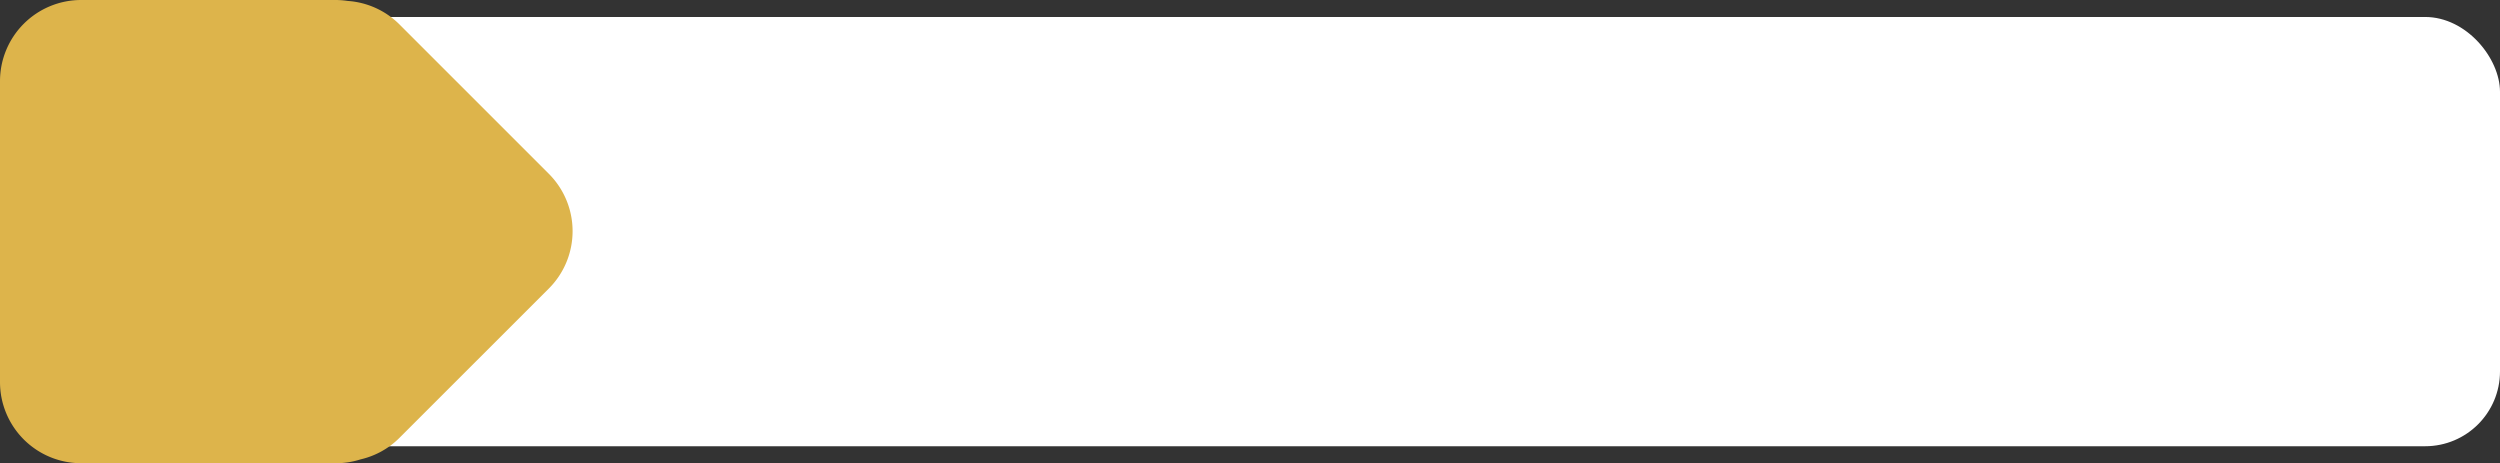 <?xml version="1.0" encoding="UTF-8" standalone="no"?><svg xmlns="http://www.w3.org/2000/svg" xmlns:xlink="http://www.w3.org/1999/xlink" fill="#000000" height="68.5" preserveAspectRatio="xMidYMid meet" version="1" viewBox="0.0 0.0 369.7 68.5" width="369.7" zoomAndPan="magnify"><rect x="0.0" y="0.0" width="369.7" height="68.5" fill="#333333" stroke="none"/><g data-name="Layer 2"><g data-name="Layer 8"><g id="change1_1"><rect fill="#ffffff" height="63.48" rx="11.07" width="330.23" x="39.47" y="2.51"/></g><g id="change2_1"><path d="M81.16,25.7,59.06,3.6A12,12,0,0,0,51.42.14,12.36,12.36,0,0,0,49.69,0H12A12,12,0,0,0,0,12V56.5a12,12,0,0,0,12,12H49.69a11.85,11.85,0,0,0,3.64-.57,11.89,11.89,0,0,0,5.73-3.17l22.1-22.09A12,12,0,0,0,81.16,25.7Z" fill="#ddb44b"/></g></g></g></svg>